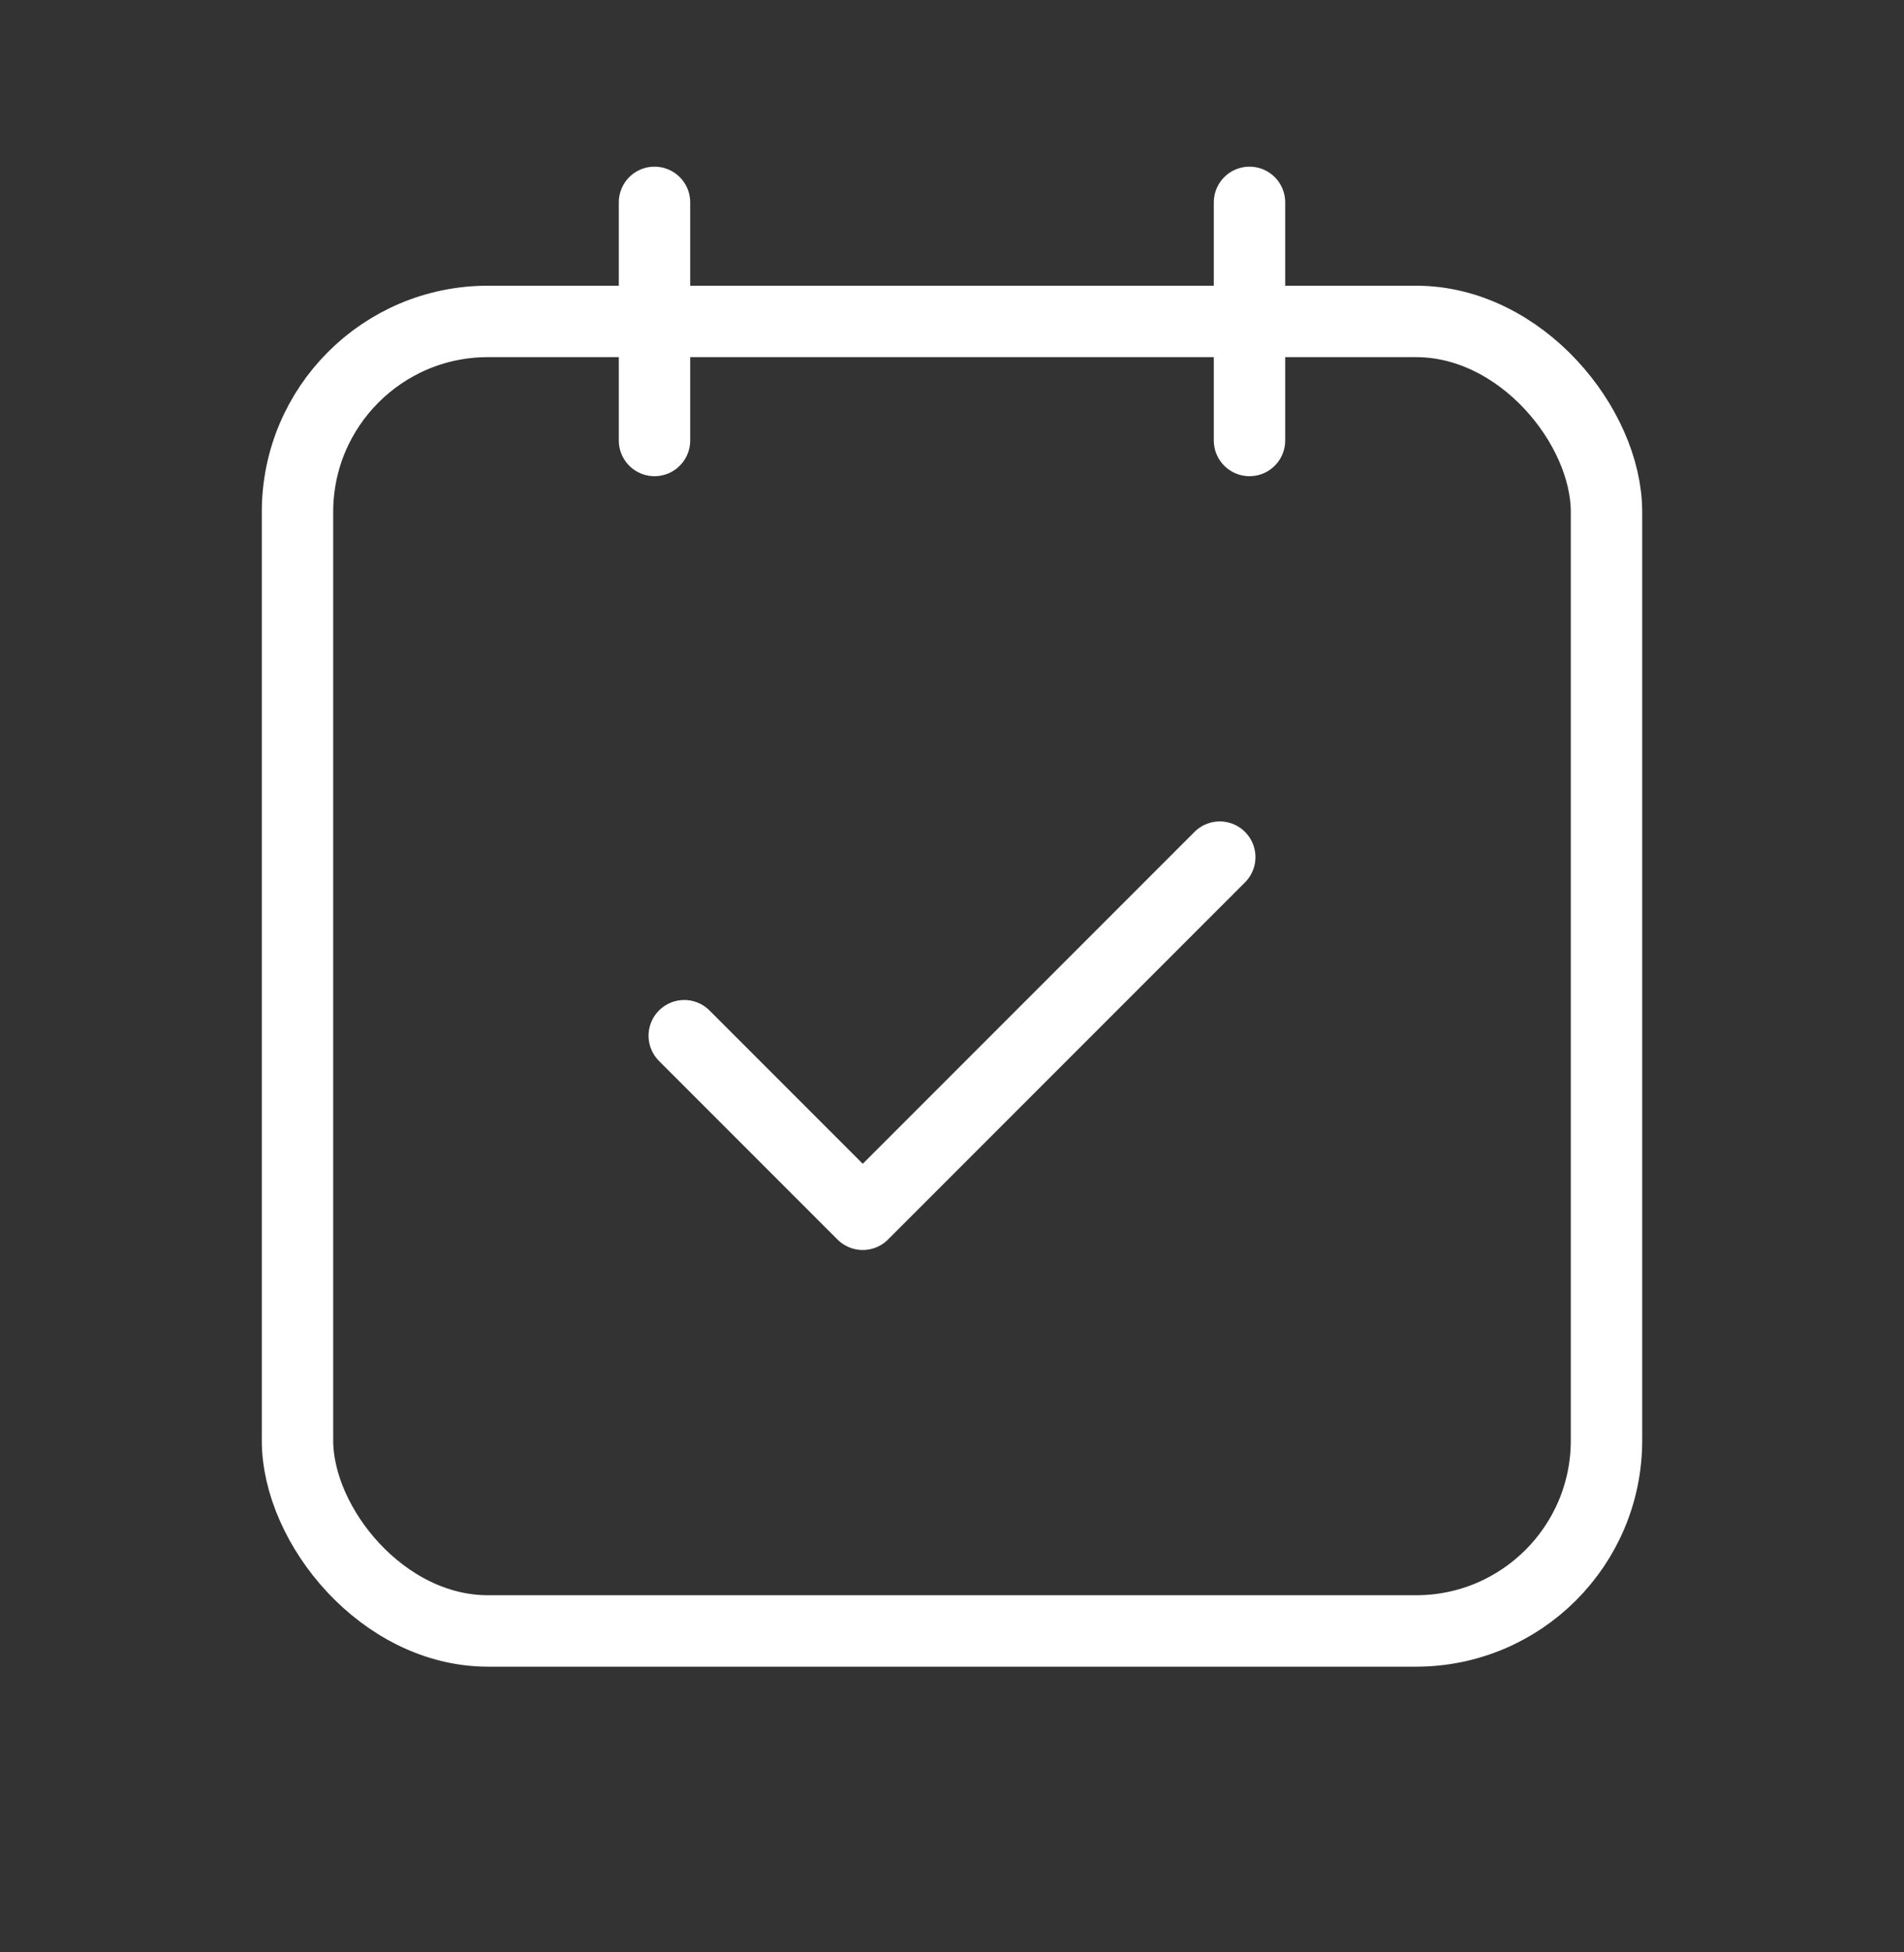 <svg width="40" height="41" viewBox="0 0 40 41" fill="none" xmlns="http://www.w3.org/2000/svg">
<rect x="0" y="0" width="40" height="41" fill="#333333" stroke="none"/>
<path d="M26.25 4.25V9.25" stroke="white" stroke-width="1.5" stroke-linecap="round" stroke-linejoin="round"/>
<path d="M13.75 4.25V9.25" stroke="white" stroke-width="1.5" stroke-linecap="round" stroke-linejoin="round"/>
<path d="M14.375 21.75L18.125 25.5L25.625 18" stroke="white" stroke-width="1.5" stroke-linecap="round" stroke-linejoin="round"/>
<rect x="6.25" y="6.75" width="27.5" height="27.5" rx="4" stroke="white" stroke-width="1.5" stroke-linecap="round" stroke-linejoin="round"/>
</svg>
